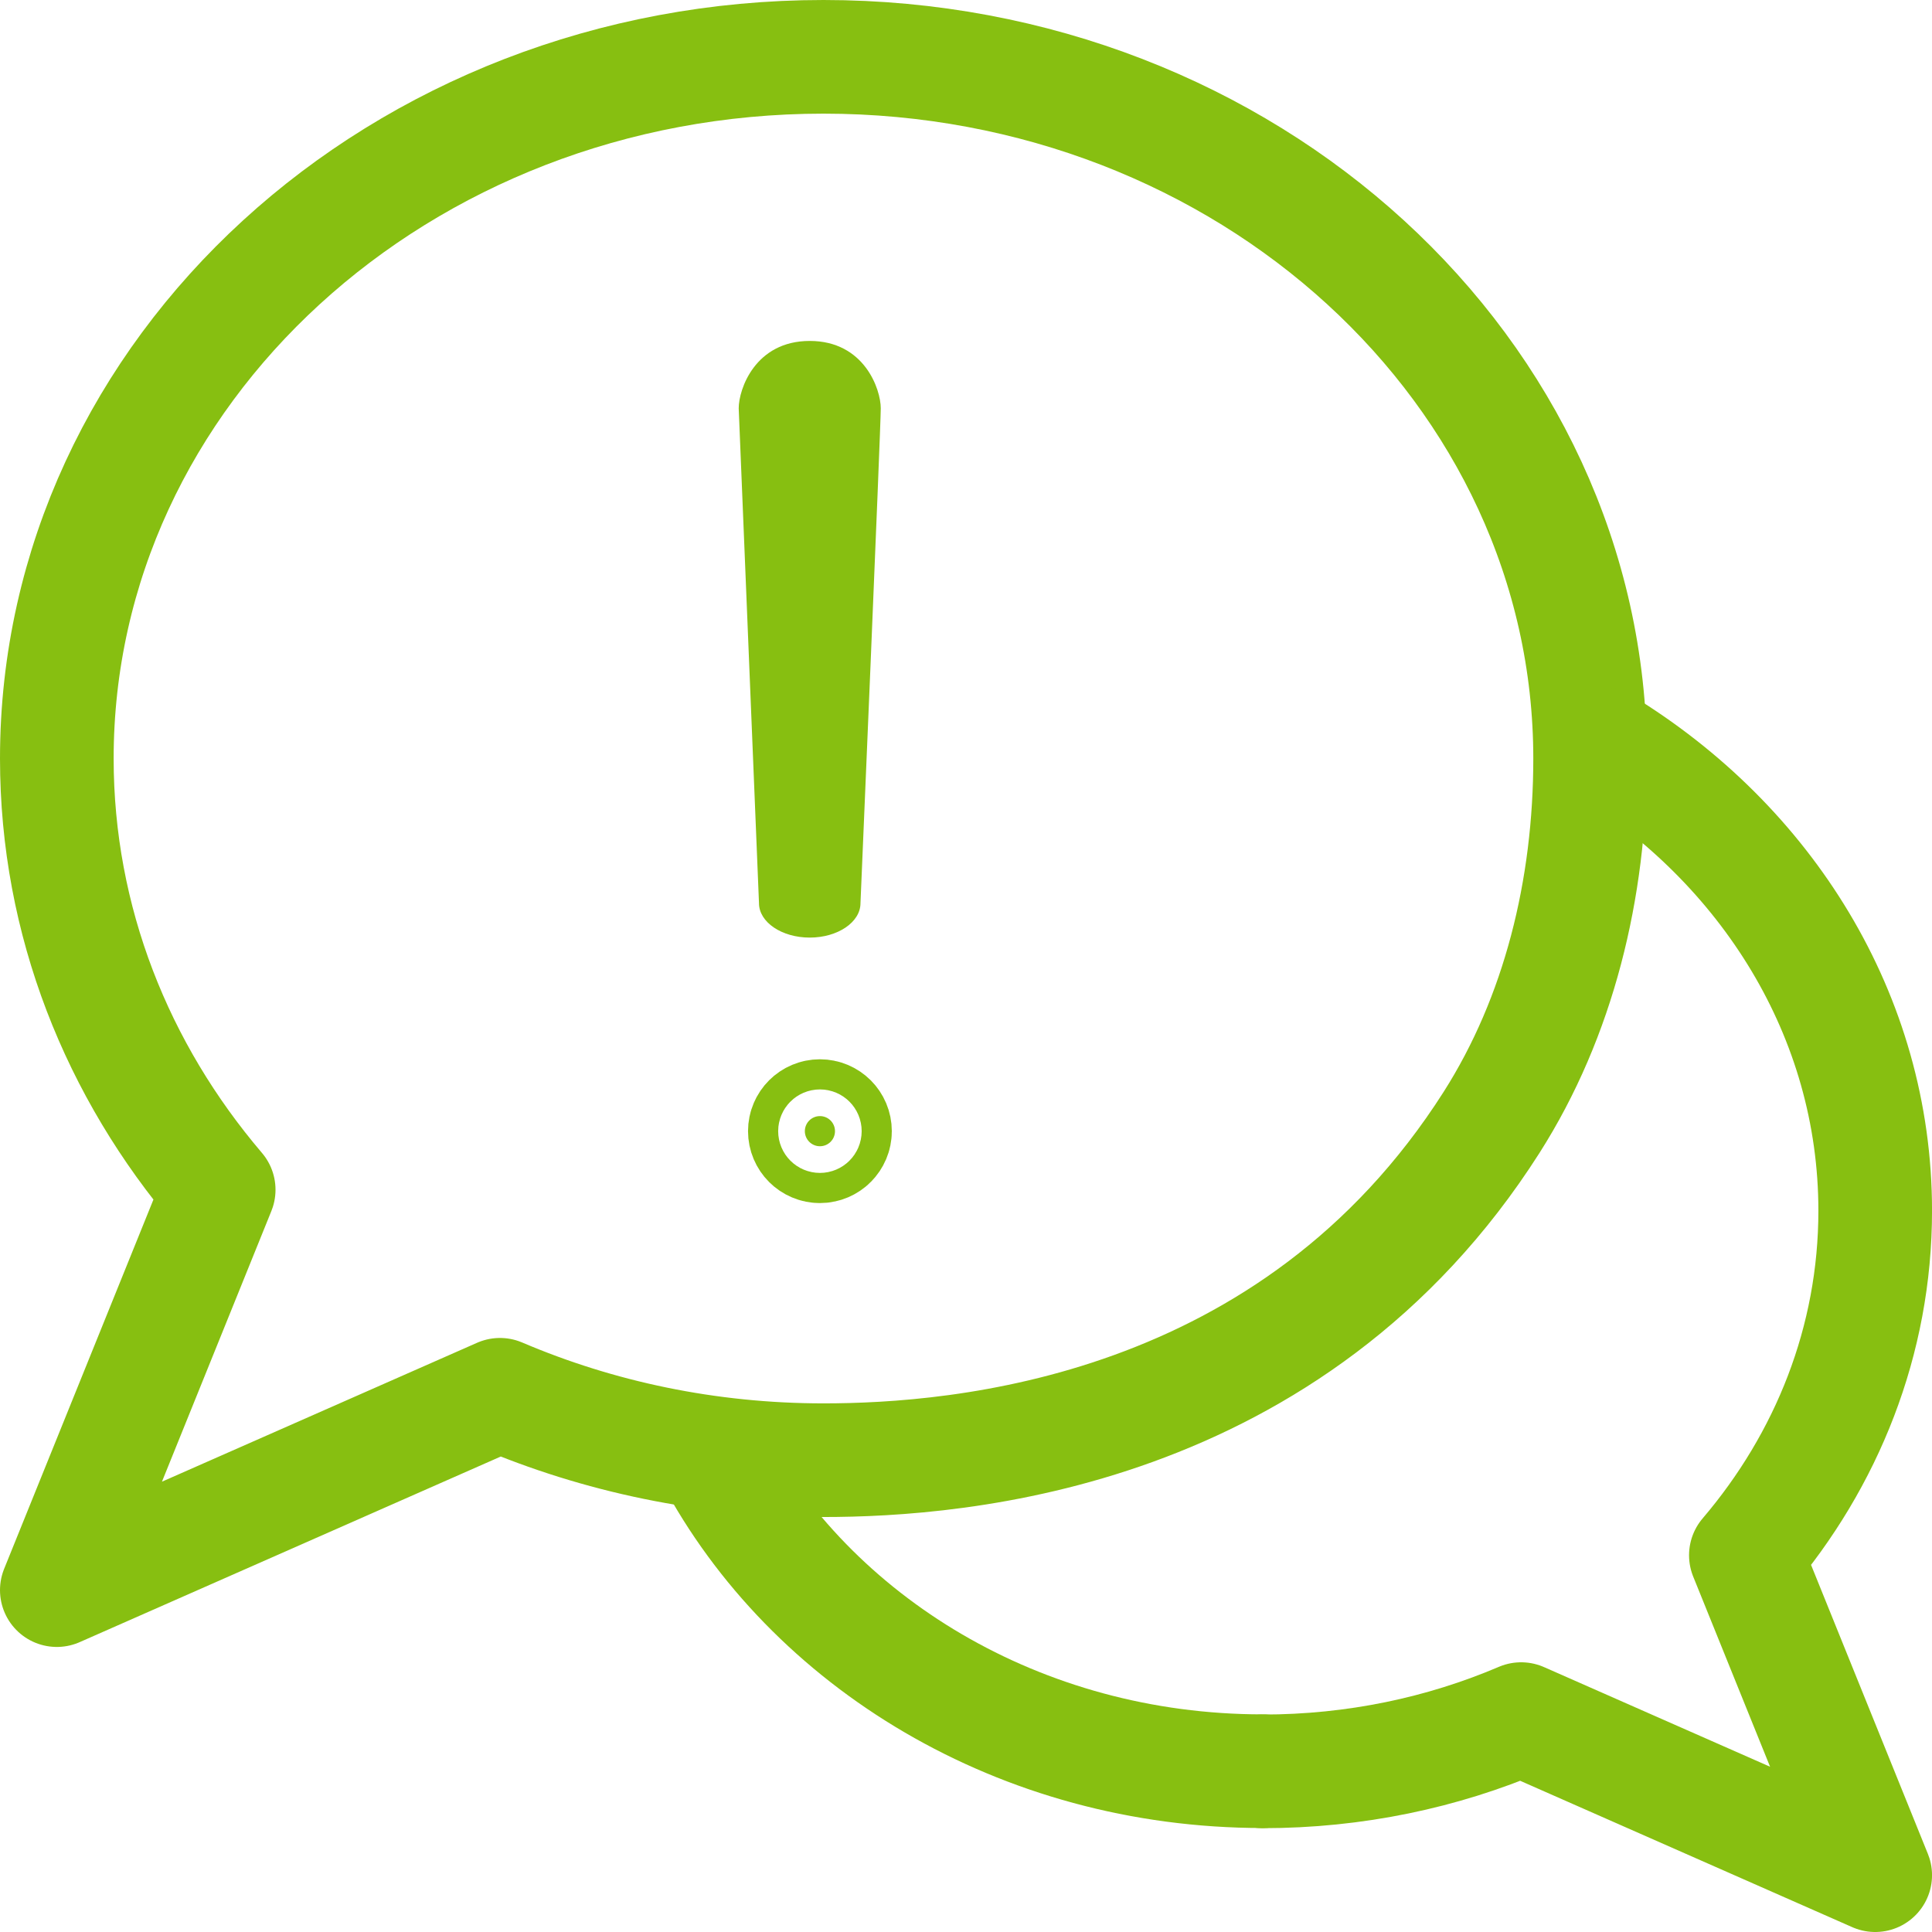 <svg width="68" height="68" viewBox="0 0 68 68" fill="none" xmlns="http://www.w3.org/2000/svg">
<path d="M44.443 62.34C35.909 62.34 28.533 57.803 25.039 51.221" stroke="#87BF11" stroke-width="4" stroke-miterlimit="10" stroke-linecap="round" stroke-linejoin="round"/>
<path d="M52.501 39.5C54.86 35.792 55.967 31.296 55.967 26.697C55.967 13.057 43.886 2 28.983 2C14.081 2 2 13.057 2 26.697C2 32.42 4.127 37.687 7.697 41.875L2 55.967L17.597 49.092C21.057 50.568 24.915 51.394 28.983 51.394C33.727 51.394 45.501 50.5 52.501 39.5Z" stroke="#87BF11" stroke-width="4" stroke-miterlimit="10" stroke-linecap="round" stroke-linejoin="round"/>
<path d="M28.859 39.283C28.566 39.283 28.328 39.52 28.328 39.813C28.328 40.106 28.566 40.344 28.859 40.344C29.152 40.344 29.389 40.106 29.389 39.813C29.389 39.52 29.152 39.283 28.859 39.283Z" fill="#87BF11" stroke="#87BF11" stroke-width="4"/>
<path d="M56.374 26.176C62.177 29.712 66.001 35.754 66.001 42.613C66.001 47.186 64.301 51.395 61.449 54.74L66.001 66L53.539 60.507C50.775 61.686 47.693 62.346 44.441 62.346" stroke="#87BF11" stroke-width="4" stroke-miterlimit="10" stroke-linecap="round" stroke-linejoin="round"/>
<path fill-rule="evenodd" clip-rule="evenodd" d="M28.5 12C30.423 12 31 13.703 31 14.371C31 15.039 30.286 31.79 30.286 31.79C30.286 32.458 29.486 33 28.5 33C27.514 33 26.714 32.458 26.714 31.79L26 14.371C26 13.703 26.577 12 28.5 12Z" fill="#87BF11"/>
</svg>

